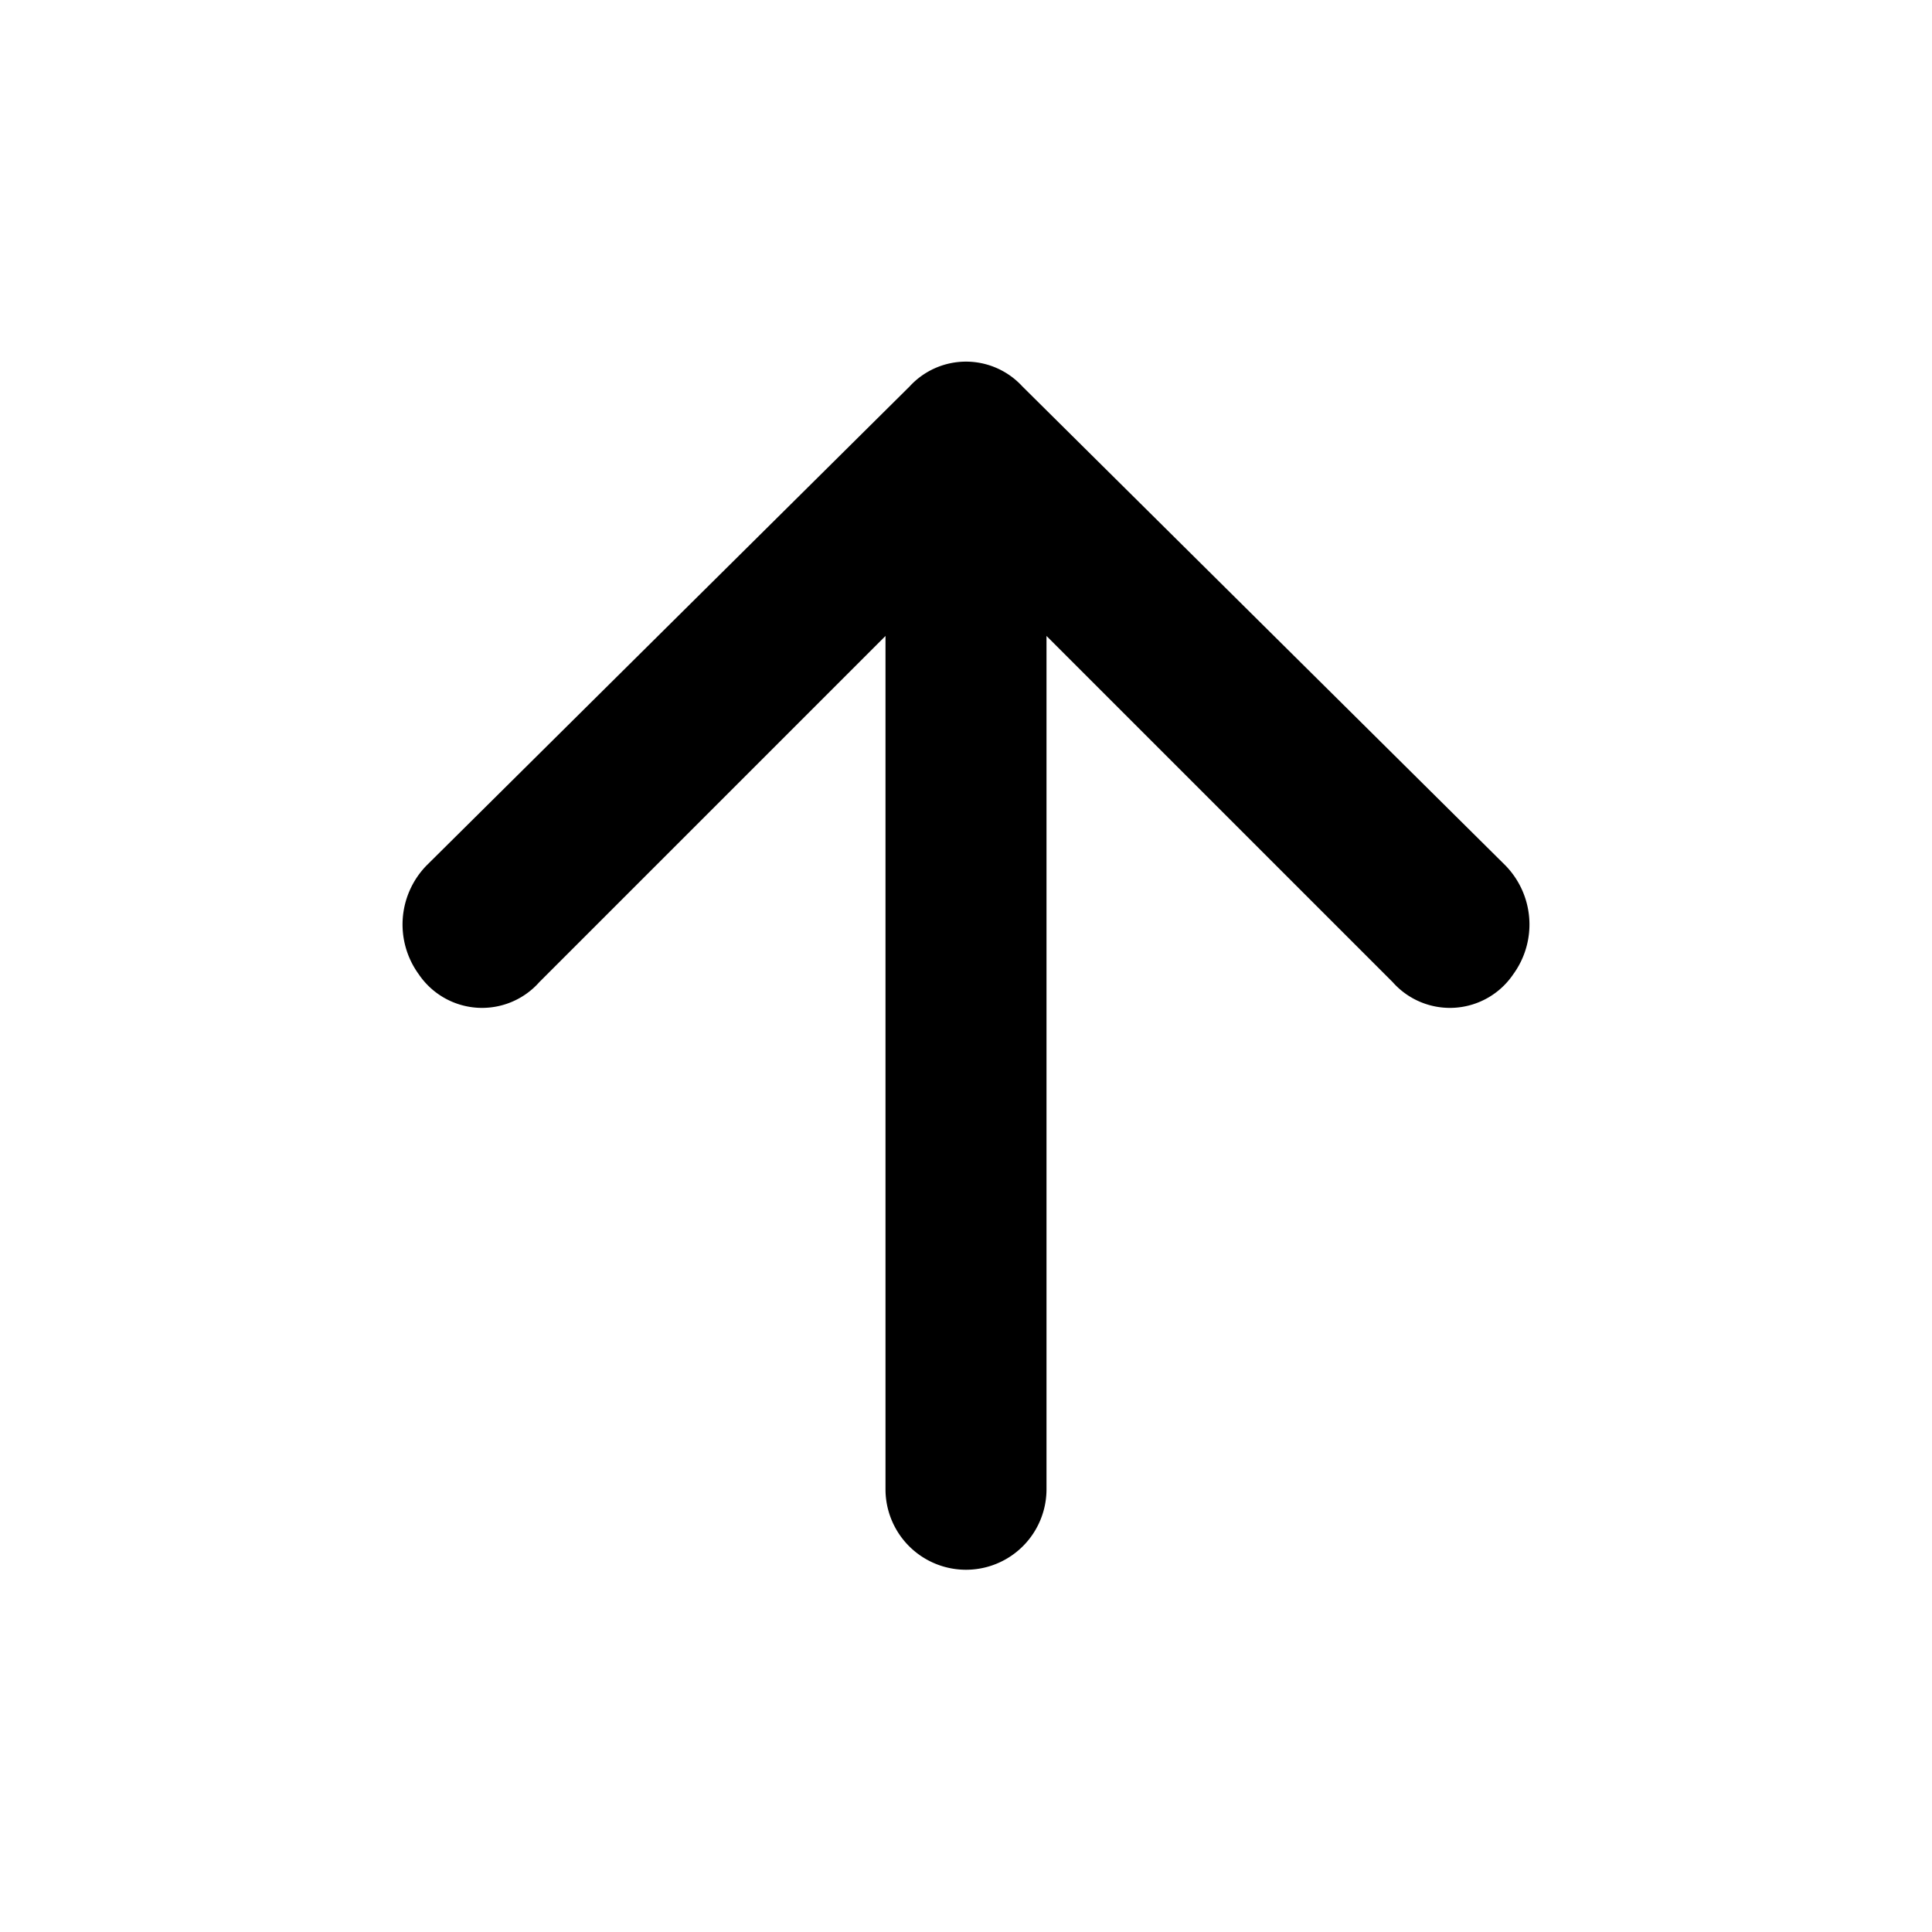 <?xml version="1.0" encoding="utf-8"?>
<svg width="800px" height="800px" viewBox="0 0 48 48" xmlns="http://www.w3.org/2000/svg">
  <title>arrow-up-solid</title>
  <g id="Layer_2" data-name="Layer 2">
    <g id="invisible_box" data-name="invisible box">
      <rect width="48" height="48" fill="none"/>
      <rect width="48" height="48" fill="none"/>
      <rect width="48" height="48" fill="none"/>
    </g>
    <g id="Q3_icons" data-name="Q3 icons">
      <path d="M37.4,21.5,25.4,9.6a1.9,1.9,0,0,0-2.8,0l-12,11.9a2.1,2.1,0,0,0-.2,2.7,1.9,1.9,0,0,0,3,.2L22,15.8V37a2,2,0,0,0,4,0V15.8l8.6,8.6a1.9,1.9,0,0,0,3-.2A2.1,2.1,0,0,0,37.4,21.5Z"/>
    </g>
  </g>
</svg>